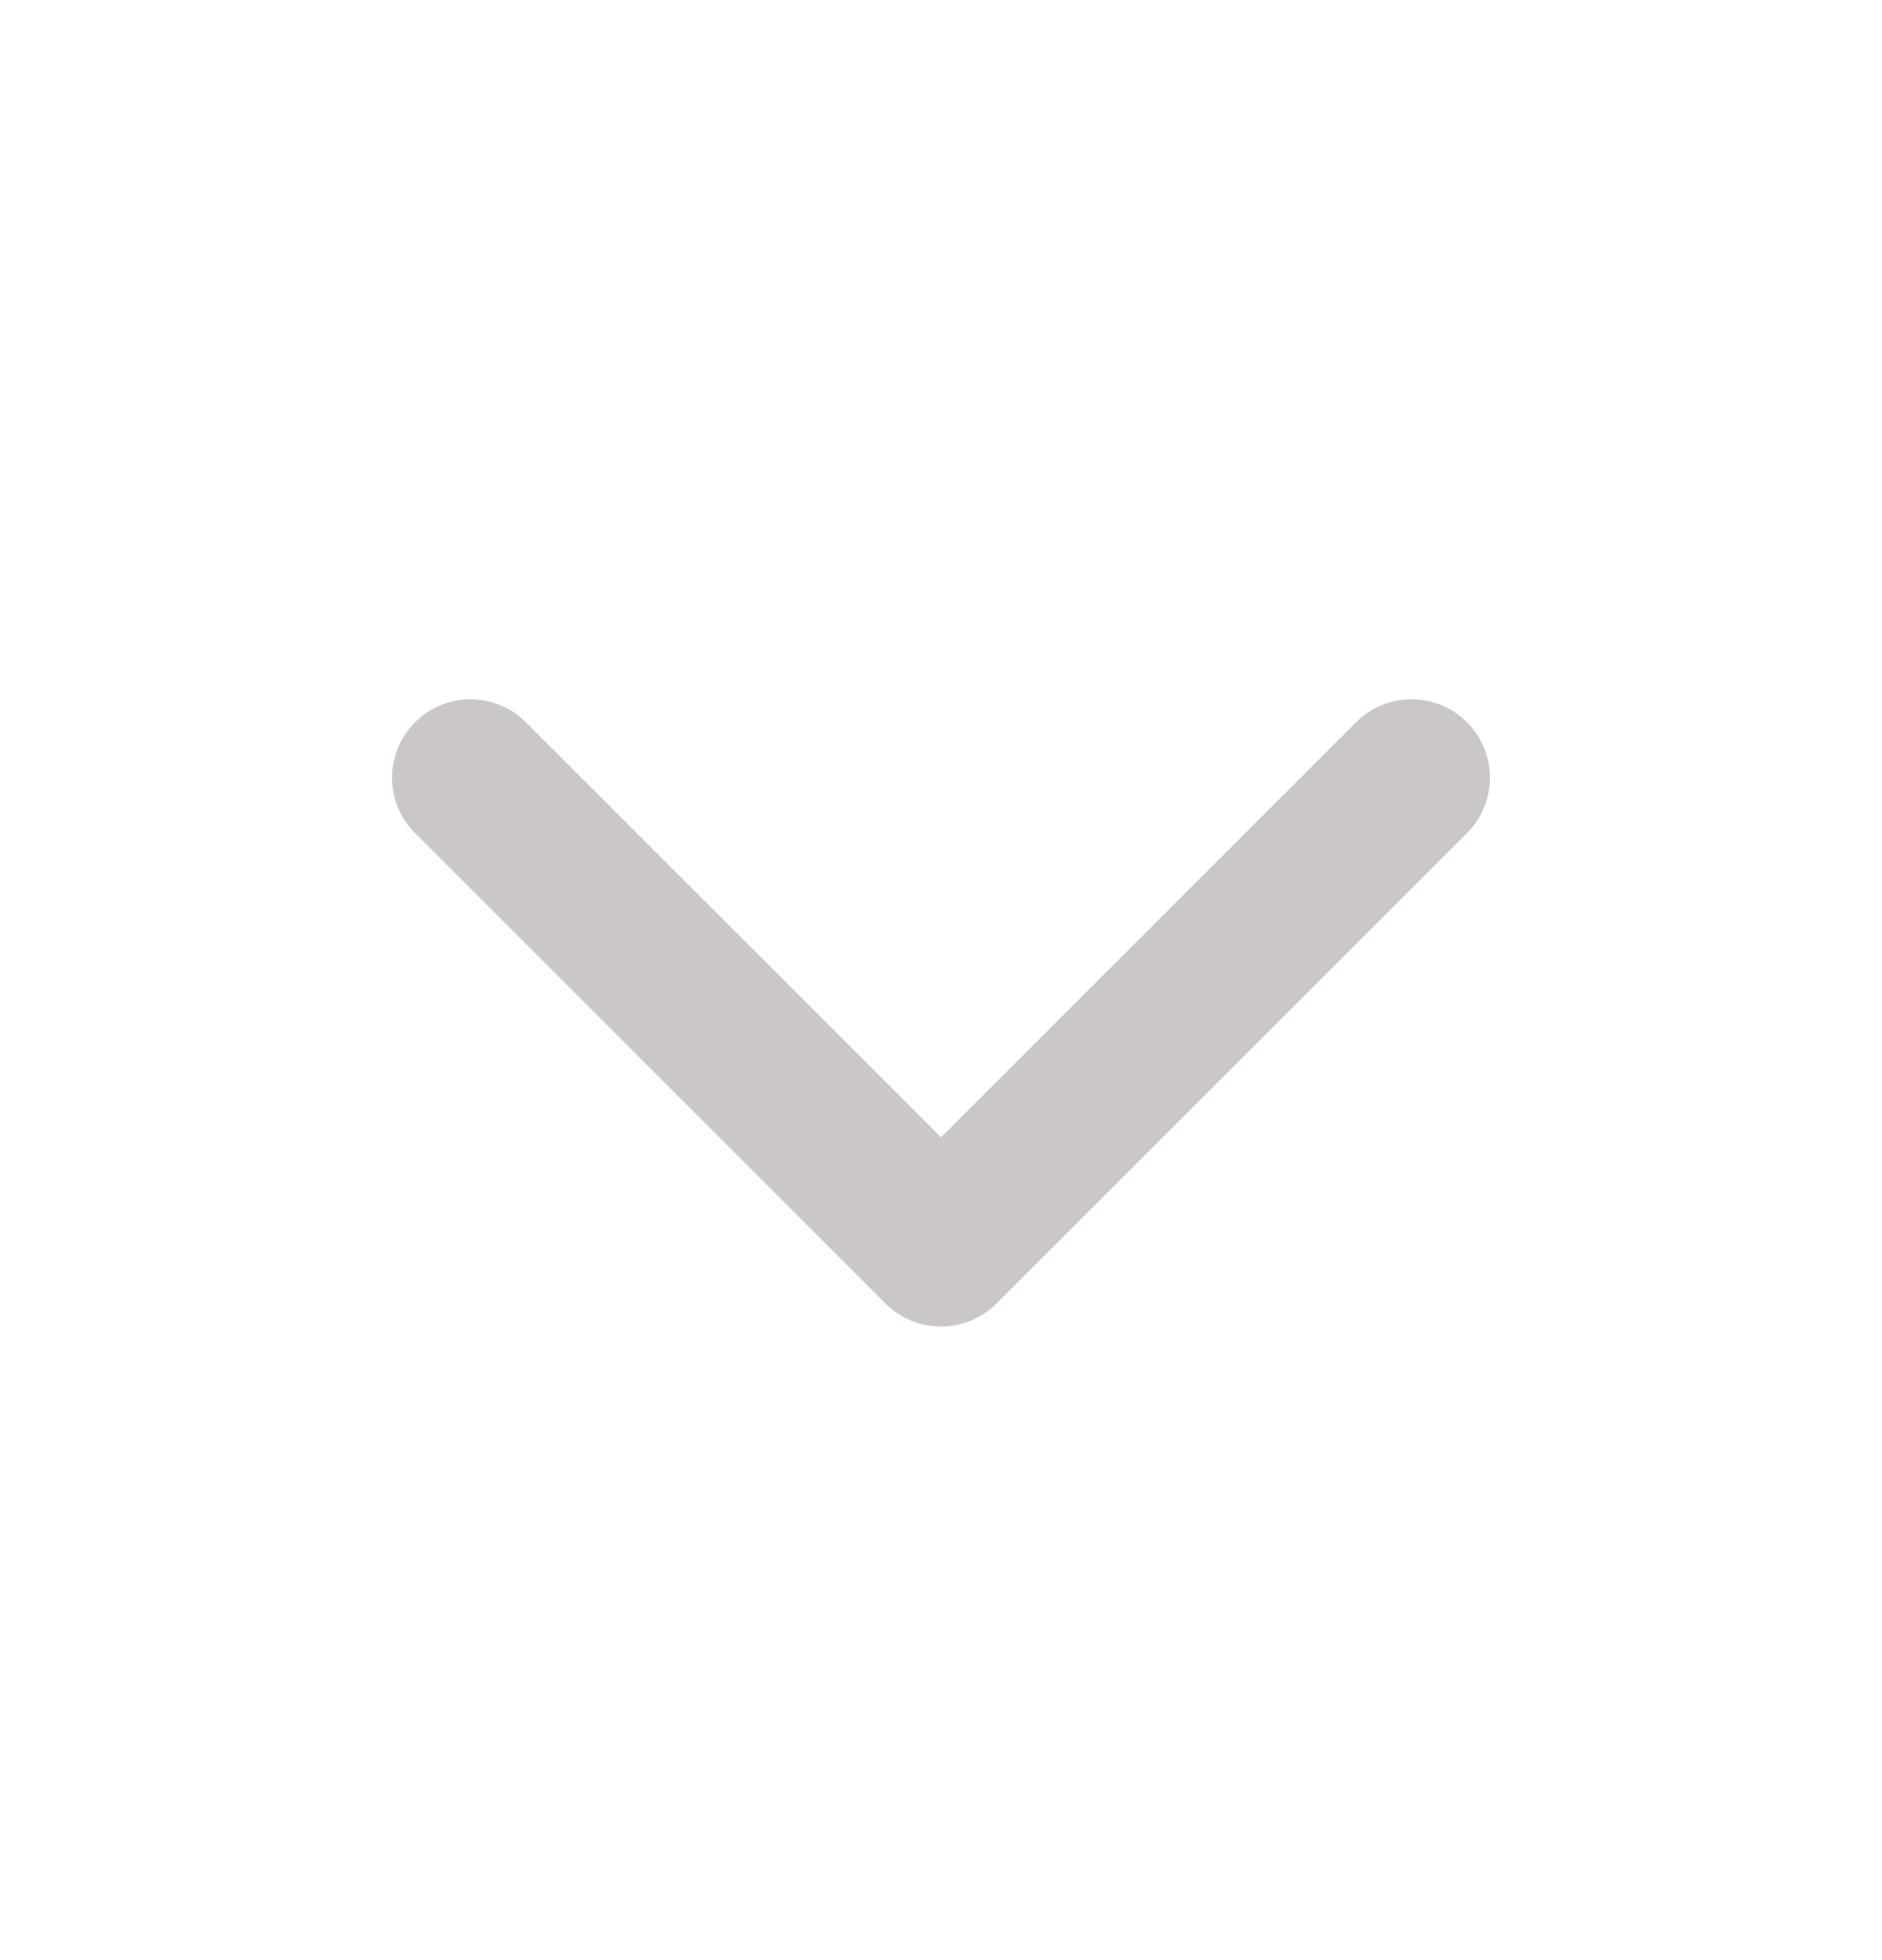 <svg width="24" height="25" viewBox="0 0 24 25" fill="none" xmlns="http://www.w3.org/2000/svg">
<path fill-rule="evenodd" clip-rule="evenodd" d="M5.293 9.212C5.683 8.821 6.317 8.821 6.707 9.212L12 14.505L17.293 9.212C17.683 8.821 18.317 8.821 18.707 9.212C19.098 9.602 19.098 10.236 18.707 10.626L12.707 16.626C12.317 17.017 11.683 17.017 11.293 16.626L5.293 10.626C4.902 10.236 4.902 9.602 5.293 9.212Z" fill="#CBC7C8"/>
</svg>
